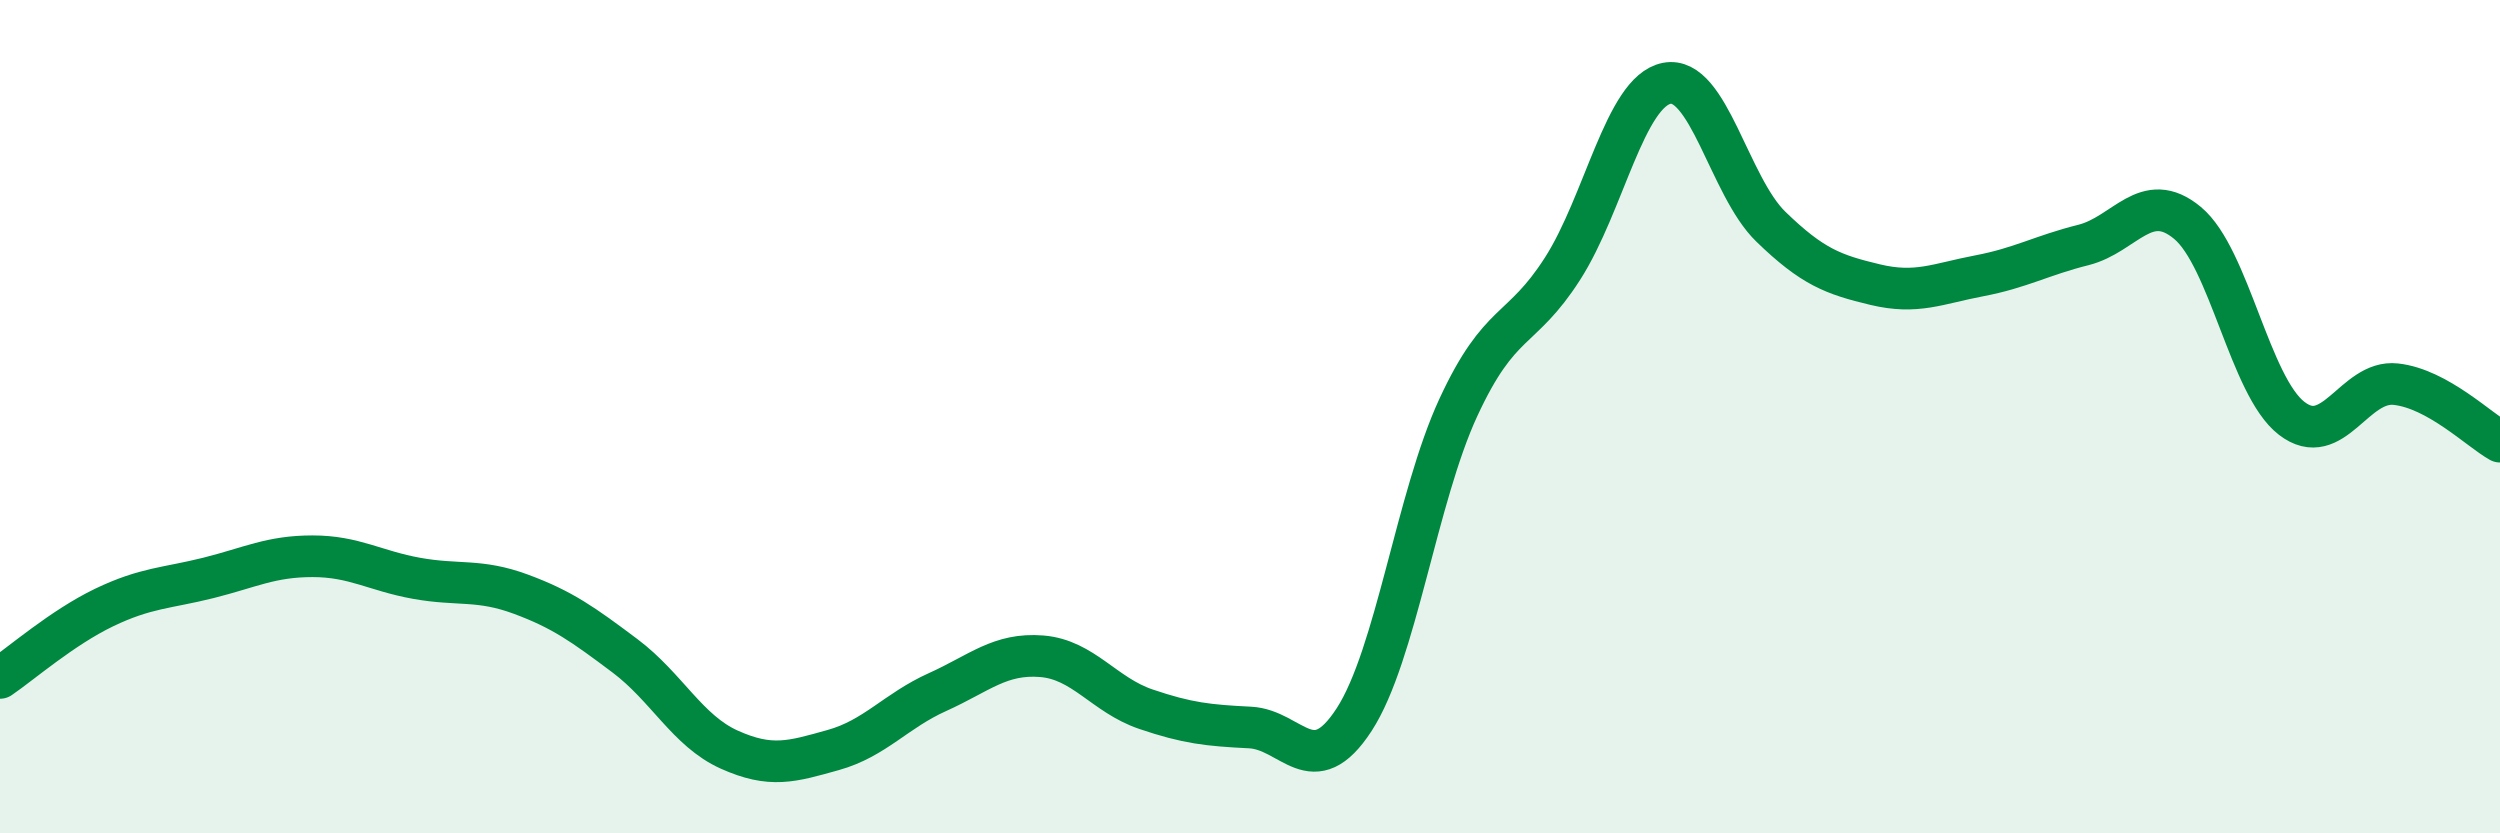 
    <svg width="60" height="20" viewBox="0 0 60 20" xmlns="http://www.w3.org/2000/svg">
      <path
        d="M 0,16.27 C 0.5,15.93 1.5,15.06 2.5,14.58 C 3.5,14.1 4,14.12 5,13.87 C 6,13.62 6.5,13.35 7.5,13.35 C 8.5,13.35 9,13.7 10,13.88 C 11,14.06 11.5,13.89 12.5,14.26 C 13.5,14.63 14,14.99 15,15.74 C 16,16.49 16.5,17.54 17.5,17.99 C 18.5,18.44 19,18.28 20,18 C 21,17.72 21.5,17.06 22.5,16.61 C 23.5,16.16 24,15.67 25,15.75 C 26,15.83 26.5,16.68 27.5,17.02 C 28.5,17.36 29,17.41 30,17.46 C 31,17.51 31.5,18.81 32.5,17.27 C 33.5,15.73 34,11.94 35,9.78 C 36,7.62 36.5,8.01 37.5,6.45 C 38.5,4.89 39,2.2 40,2 C 41,1.8 41.5,4.47 42.5,5.44 C 43.5,6.41 44,6.59 45,6.83 C 46,7.07 46.5,6.81 47.5,6.62 C 48.5,6.43 49,6.13 50,5.88 C 51,5.63 51.5,4.52 52.5,5.35 C 53.5,6.18 54,9.27 55,10.04 C 56,10.81 56.5,9.11 57.5,9.22 C 58.5,9.33 59.5,10.32 60,10.6L60 20L0 20Z"
        fill="#008740"
        opacity="0.1"
        stroke-linecap="round"
        stroke-linejoin="round"
      />
      <path
        d="M 0,16.27 C 0.5,15.93 1.5,15.06 2.5,14.58 C 3.5,14.1 4,14.12 5,13.87 C 6,13.62 6.5,13.35 7.5,13.35 C 8.5,13.35 9,13.7 10,13.88 C 11,14.06 11.5,13.89 12.5,14.26 C 13.5,14.63 14,14.99 15,15.74 C 16,16.49 16.5,17.54 17.5,17.99 C 18.5,18.44 19,18.28 20,18 C 21,17.72 21.5,17.06 22.5,16.61 C 23.5,16.16 24,15.67 25,15.75 C 26,15.83 26.5,16.68 27.5,17.02 C 28.5,17.36 29,17.41 30,17.46 C 31,17.51 31.5,18.81 32.5,17.27 C 33.5,15.73 34,11.94 35,9.78 C 36,7.62 36.5,8.01 37.5,6.45 C 38.5,4.89 39,2.2 40,2 C 41,1.8 41.5,4.47 42.5,5.44 C 43.5,6.41 44,6.59 45,6.83 C 46,7.07 46.5,6.81 47.5,6.62 C 48.5,6.43 49,6.13 50,5.88 C 51,5.63 51.5,4.52 52.5,5.35 C 53.5,6.18 54,9.27 55,10.04 C 56,10.81 56.5,9.11 57.5,9.22 C 58.5,9.33 59.5,10.32 60,10.6"
        stroke="#008740"
        stroke-width="1"
        fill="none"
        stroke-linecap="round"
        stroke-linejoin="round"
      />
    </svg>
  